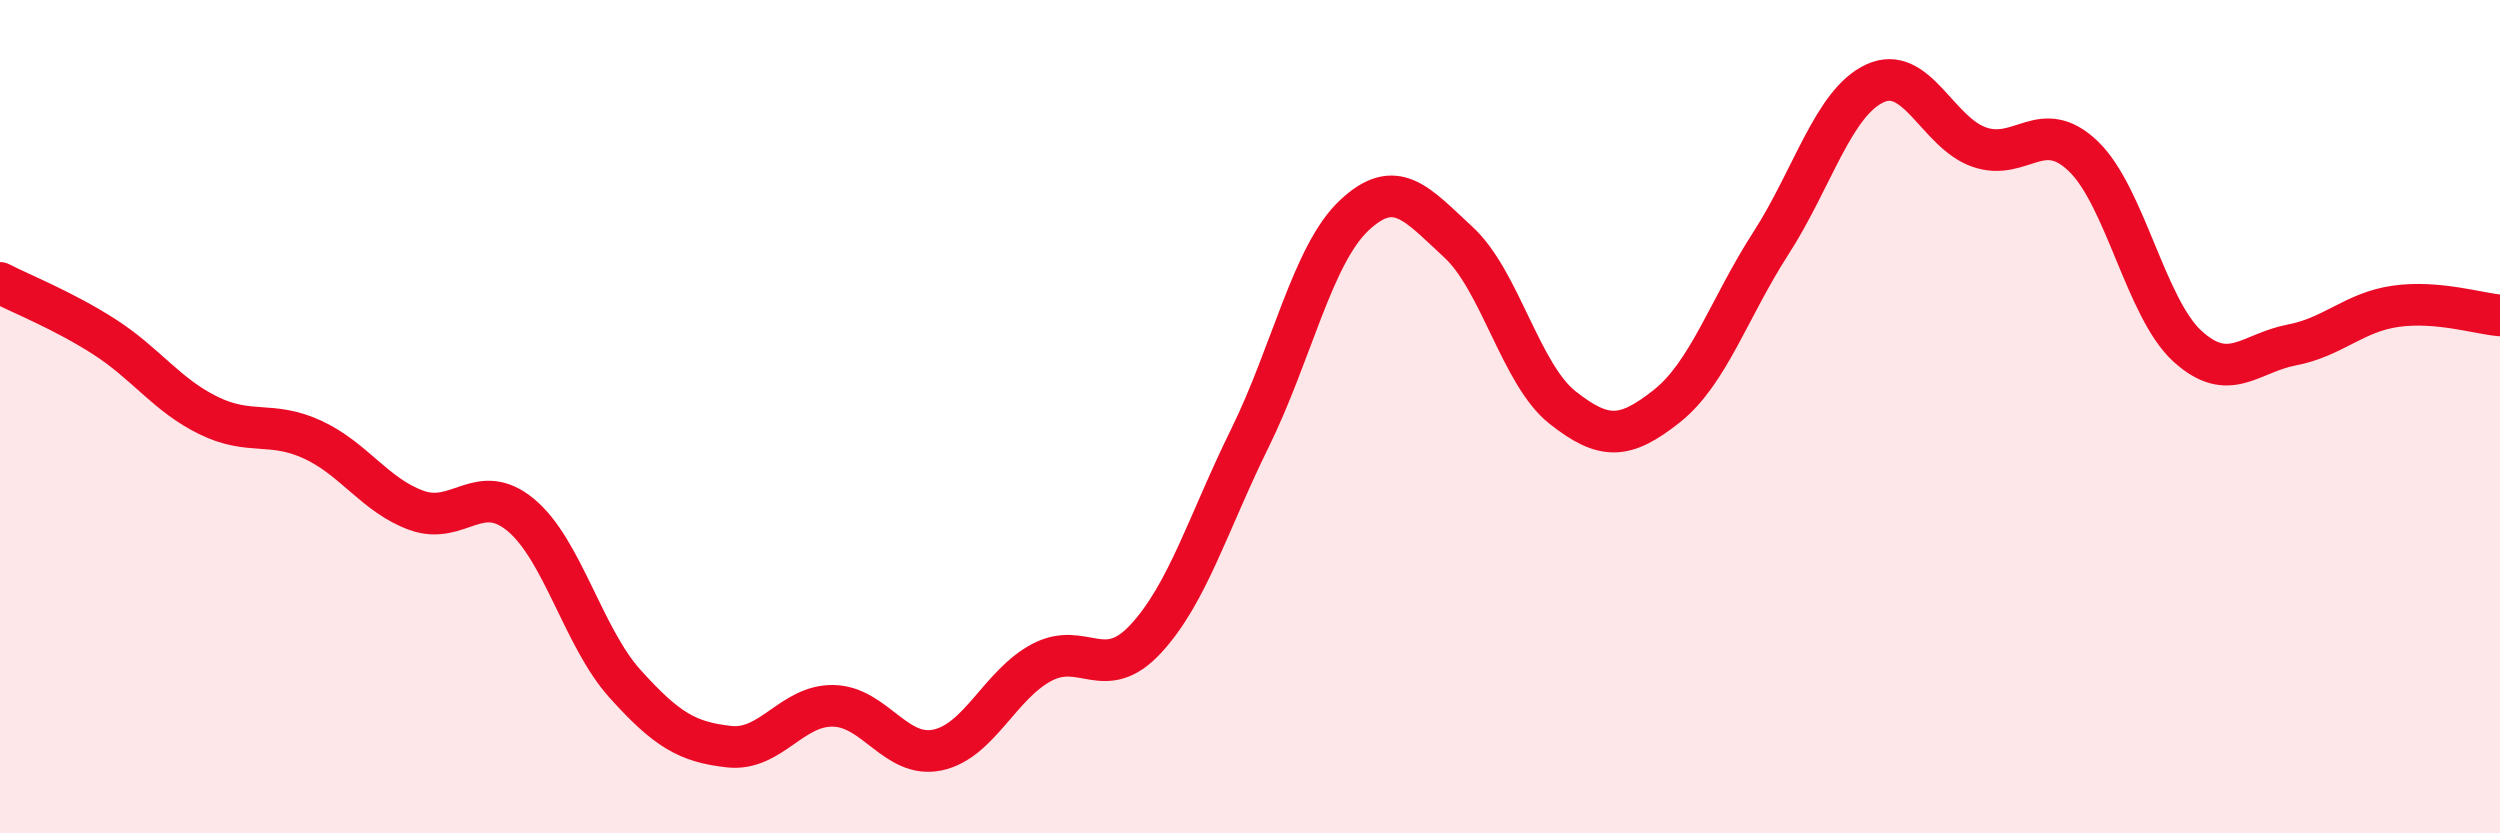 
    <svg width="60" height="20" viewBox="0 0 60 20" xmlns="http://www.w3.org/2000/svg">
      <path
        d="M 0,6.79 C 0.5,7.05 1.5,7.44 2.5,8.08 C 3.5,8.72 4,9.48 5,9.97 C 6,10.46 6.5,10.09 7.5,10.55 C 8.5,11.01 9,11.89 10,12.25 C 11,12.61 11.5,11.53 12.5,12.36 C 13.5,13.19 14,15.3 15,16.41 C 16,17.52 16.5,17.81 17.5,17.92 C 18.5,18.03 19,16.92 20,16.94 C 21,16.96 21.5,18.21 22.5,18 C 23.5,17.79 24,16.43 25,15.9 C 26,15.37 26.5,16.41 27.5,15.33 C 28.5,14.25 29,12.54 30,10.51 C 31,8.48 31.5,6.11 32.5,5.17 C 33.5,4.23 34,4.89 35,5.81 C 36,6.73 36.5,8.99 37.5,9.78 C 38.5,10.57 39,10.54 40,9.75 C 41,8.96 41.5,7.39 42.5,5.84 C 43.5,4.29 44,2.46 45,2 C 46,1.54 46.5,3.18 47.5,3.53 C 48.5,3.88 49,2.79 50,3.75 C 51,4.71 51.5,7.4 52.5,8.31 C 53.5,9.22 54,8.47 55,8.28 C 56,8.09 56.5,7.49 57.5,7.35 C 58.5,7.21 59.5,7.53 60,7.57L60 20L0 20Z"
        fill="#EB0A25"
        opacity="0.1"
        stroke-linecap="round"
        stroke-linejoin="round"
      />
      <path
        d="M 0,6.79 C 0.5,7.05 1.5,7.44 2.5,8.08 C 3.5,8.72 4,9.48 5,9.97 C 6,10.46 6.5,10.09 7.5,10.55 C 8.5,11.01 9,11.89 10,12.25 C 11,12.61 11.5,11.53 12.5,12.36 C 13.5,13.19 14,15.3 15,16.41 C 16,17.52 16.5,17.81 17.5,17.92 C 18.5,18.03 19,16.92 20,16.94 C 21,16.96 21.5,18.21 22.5,18 C 23.5,17.79 24,16.43 25,15.9 C 26,15.37 26.5,16.41 27.5,15.33 C 28.5,14.25 29,12.54 30,10.51 C 31,8.48 31.5,6.11 32.5,5.17 C 33.5,4.23 34,4.89 35,5.81 C 36,6.73 36.5,8.99 37.5,9.78 C 38.5,10.57 39,10.54 40,9.75 C 41,8.96 41.5,7.39 42.5,5.84 C 43.5,4.29 44,2.46 45,2 C 46,1.54 46.5,3.18 47.5,3.53 C 48.5,3.88 49,2.79 50,3.75 C 51,4.71 51.5,7.4 52.5,8.31 C 53.5,9.22 54,8.47 55,8.28 C 56,8.09 56.5,7.49 57.5,7.35 C 58.5,7.21 59.5,7.53 60,7.57"
        stroke="#EB0A25"
        stroke-width="1"
        fill="none"
        stroke-linecap="round"
        stroke-linejoin="round"
      />
    </svg>
  